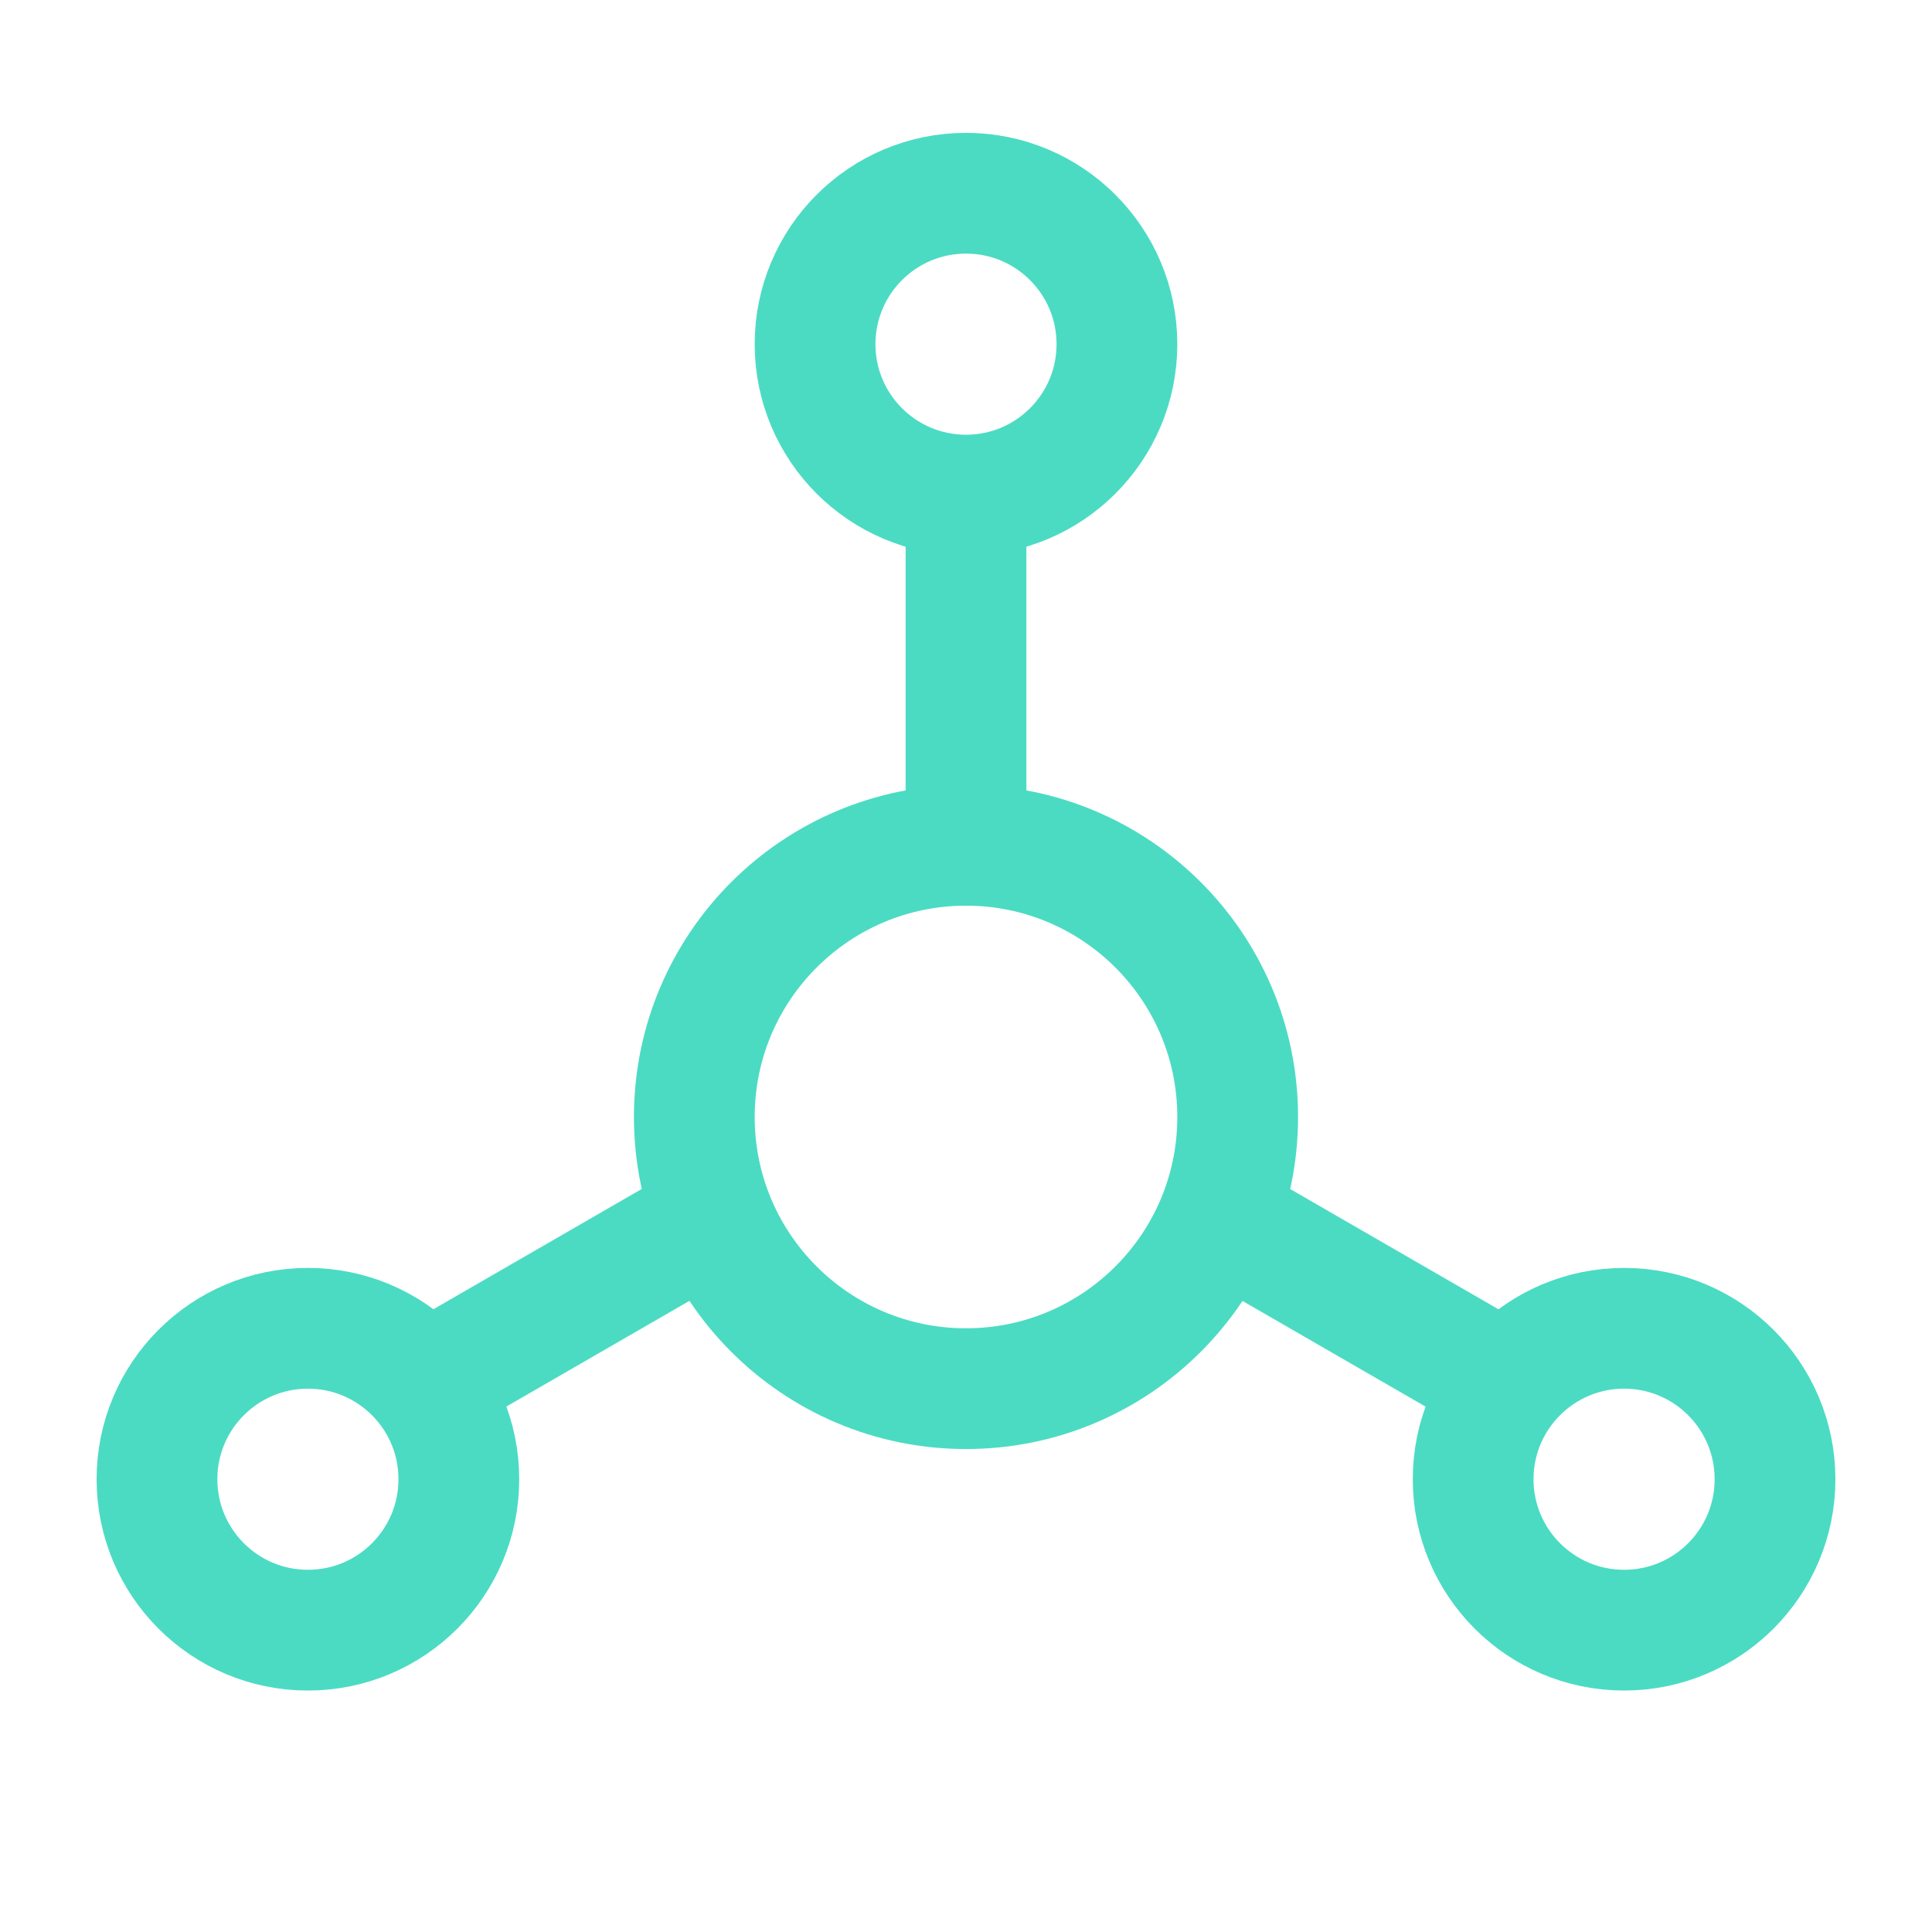 <?xml version="1.0" encoding="UTF-8"?>
<svg xmlns="http://www.w3.org/2000/svg" width="170" height="170" viewBox="0 0 170 170" fill="none">
  <path d="M85 42.504V79.691" stroke="#4BDBC3" stroke-width="10.625"></path>
  <path d="M133.324 122.191L105.72 106.254" stroke="#4BDBC3" stroke-width="10.625"></path>
  <path d="M36.656 122.191L64.261 106.254" stroke="#4BDBC3" stroke-width="10.625"></path>
  <circle cx="85" cy="98.285" r="23.906" stroke="#4BDBC3" stroke-width="10.625"></circle>
  <circle cx="85" cy="30.284" r="13.281" stroke="#4BDBC3" stroke-width="10.625"></circle>
  <circle cx="142.906" cy="130.16" r="13.281" stroke="#4BDBC3" stroke-width="10.625"></circle>
  <circle cx="27.094" cy="130.16" r="13.281" stroke="#4BDBC3" stroke-width="10.625"></circle>
</svg>

